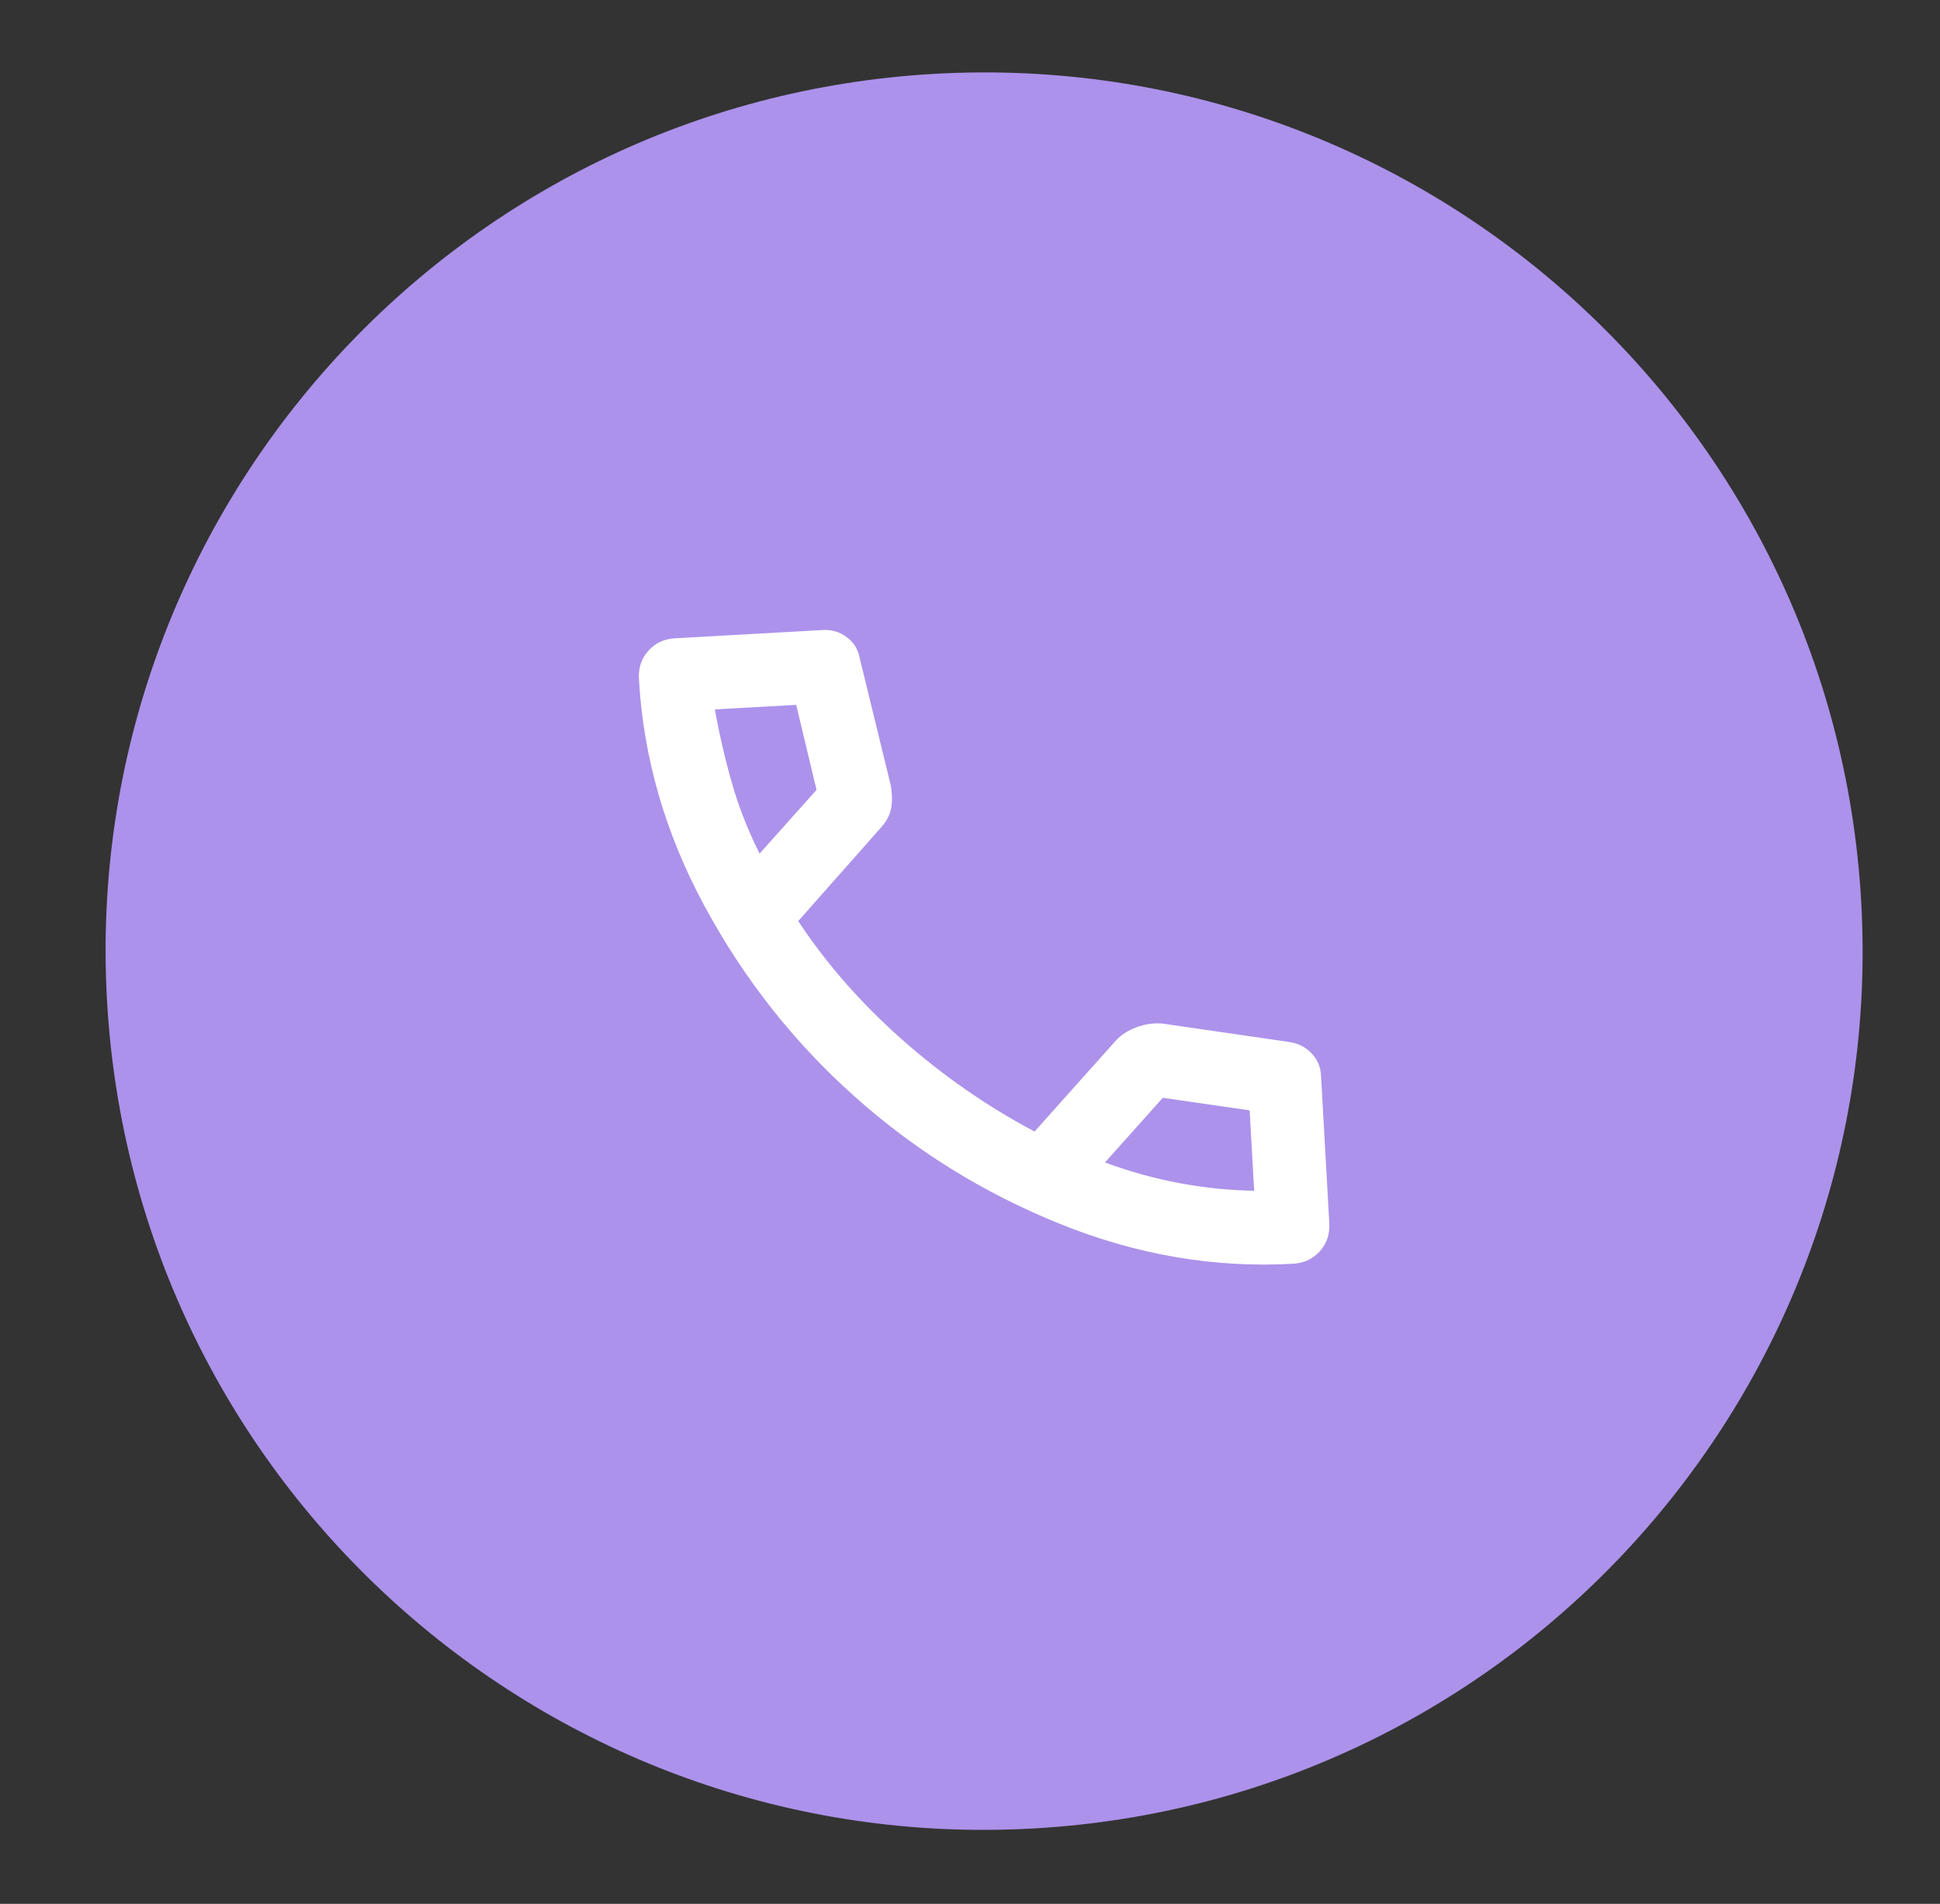 <svg width="53" height="52" viewBox="0 0 53 52" fill="none" xmlns="http://www.w3.org/2000/svg">
<rect x="0" y="0" width="53" height="52" fill="#333333" stroke="none"/>
<g clip-path="url(#clip0_511_3849)">
<path d="M50.848 24.638C50.108 11.403 38.779 1.276 25.544 2.016C12.31 2.757 2.182 14.086 2.923 27.32C3.664 40.554 14.993 50.682 28.227 49.941C41.461 49.201 51.589 37.872 50.848 24.638Z" fill="#AC92EB"/>
<mask id="mask0_511_3849" style="mask-type:alpha" maskUnits="userSpaceOnUse" x="14" y="13" width="26" height="26">
<path d="M38.197 13.325L14.234 14.666L15.575 38.629L39.538 37.287L38.197 13.325Z" fill="#D9D9D9"/>
</mask>
<g mask="url(#mask0_511_3849)">
<path d="M35.326 34.517C33.179 34.637 31.06 34.276 28.968 33.432C26.876 32.59 25 31.426 23.34 29.942C21.678 28.457 20.313 26.723 19.242 24.737C18.171 22.753 17.575 20.687 17.455 18.541C17.438 18.241 17.524 17.986 17.713 17.775C17.901 17.564 18.145 17.45 18.445 17.433L22.488 17.207C22.721 17.194 22.934 17.257 23.125 17.397C23.317 17.536 23.435 17.722 23.482 17.953L24.326 21.411C24.373 21.642 24.381 21.854 24.35 22.048C24.319 22.242 24.232 22.418 24.091 22.576L21.807 25.158C22.573 26.317 23.514 27.391 24.629 28.38C25.744 29.369 26.956 30.211 28.263 30.906L30.478 28.428C30.619 28.27 30.809 28.147 31.046 28.058C31.283 27.97 31.519 27.936 31.754 27.956L35.237 28.462C35.473 28.499 35.671 28.601 35.83 28.767C35.99 28.933 36.076 29.133 36.089 29.366L36.316 33.41C36.332 33.709 36.246 33.965 36.058 34.175C35.869 34.386 35.625 34.5 35.326 34.517ZM20.752 23.314L22.307 21.574L21.752 19.252L19.53 19.376C19.651 20.053 19.806 20.721 19.993 21.378C20.18 22.035 20.433 22.681 20.752 23.314ZM34.263 32.523L34.14 30.327L31.767 29.984L30.188 31.75C30.853 31.996 31.527 32.184 32.211 32.312C32.894 32.441 33.578 32.511 34.263 32.523Z" fill="white"/>
</g>
</g>
<defs>
<clipPath id="clip0_511_3849">
<rect width="49" height="48" fill="white" transform="translate(0.697 3.406) rotate(-3.203)"/>
</clipPath>
</defs>
</svg>
